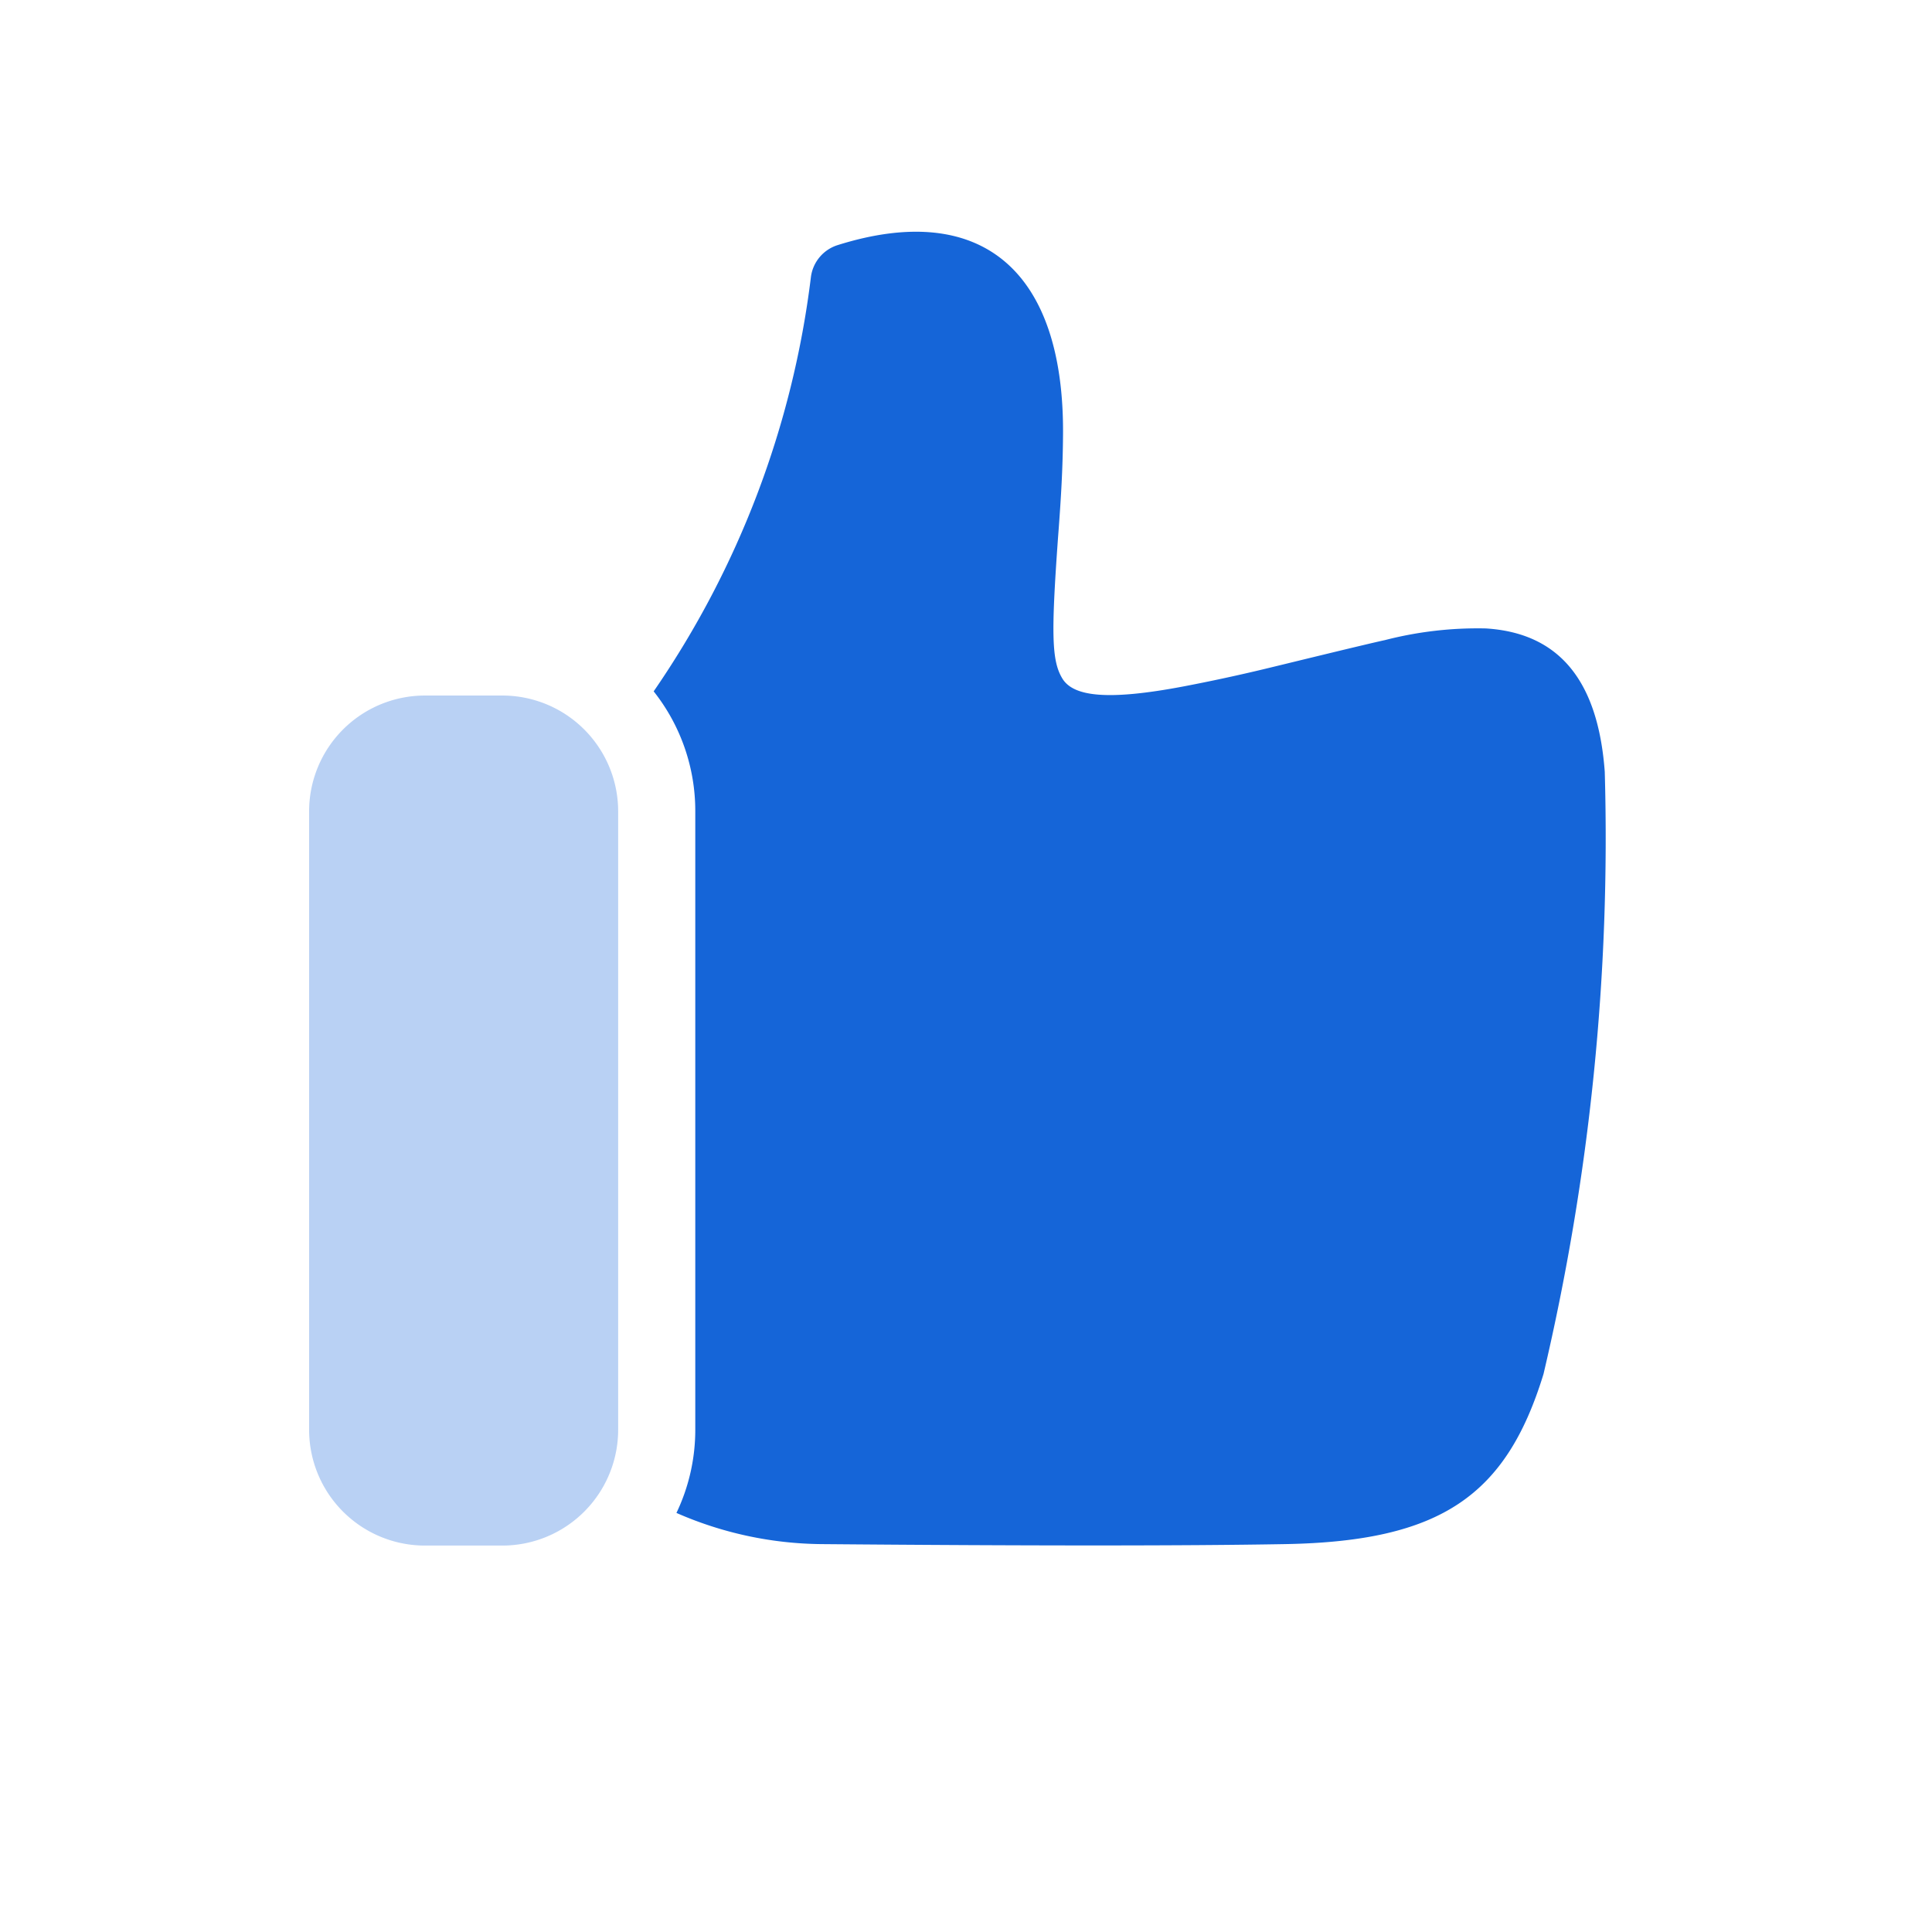 <svg id="service4" xmlns="http://www.w3.org/2000/svg" width="38.352" height="38.352" viewBox="0 0 38.352 38.352">
  <path id="Path" d="M0,0H38.352V38.352H0Z" fill="none"/>
  <path id="Path-2" data-name="Path" d="M0,0H38.352V38.352H0Z" fill="none"/>
  <path id="Path-3" data-name="Path" d="M0,9.122A18.436,18.436,0,0,0,3.122.893a.767.767,0,0,1,.532-.63c2.868-.9,4.5.527,4.472,3.772-.005.63-.034,1.19-.1,2.046-.137,1.912-.126,2.434.086,2.785s.866.453,2.433.153c.494-.095.99-.2,1.539-.331.242-.057,1.989-.487,2.435-.584a7.37,7.37,0,0,1,2-.231c1.455.09,2.228,1.035,2.361,2.846a46.452,46.452,0,0,1-1.216,11.955c-.74,2.411-2.031,3.321-5.13,3.376q-2.989.053-9.208,0a7.319,7.319,0,0,1-2.874-.619,3.82,3.82,0,0,0,.374-1.654V11.506A3.819,3.819,0,0,0,0,9.122Z" transform="translate(12.976 4.602)" fill="#1565d8"/>
  <path id="Path-4" data-name="Path" d="M2.3,0A2.3,2.3,0,0,0,0,2.3V14.574a2.3,2.3,0,0,0,2.3,2.3H3.835a2.3,2.3,0,0,0,2.3-2.3V2.3A2.3,2.3,0,0,0,3.835,0Z" transform="translate(6.136 13.807)" fill="#1565d8" opacity="0.3"/>
</svg>
